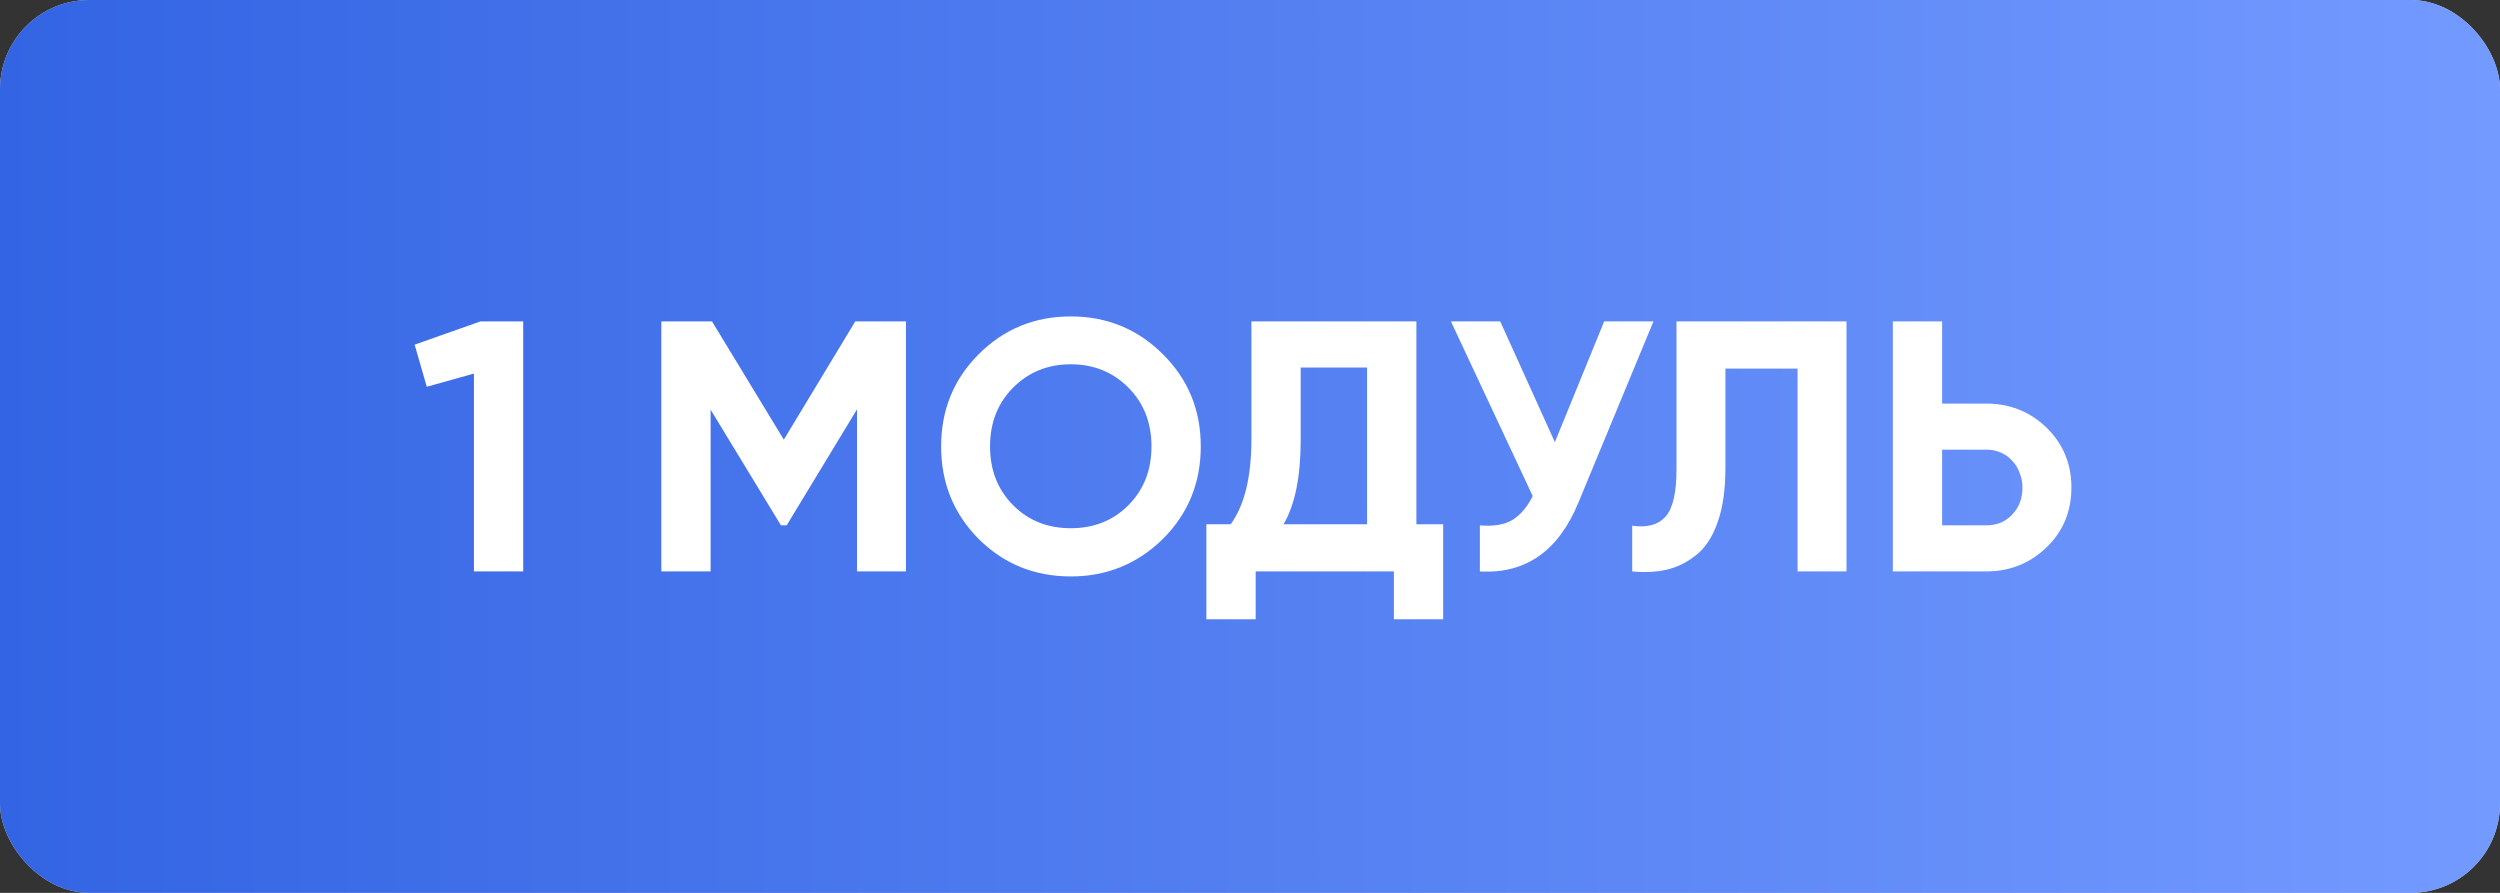 <?xml version="1.0" encoding="UTF-8"?> <svg xmlns="http://www.w3.org/2000/svg" width="140" height="50" viewBox="0 0 140 50" fill="none"><rect x="0" y="0" width="140" height="50" fill="#333333" stroke="none"/> <rect width="140" height="50" rx="5" fill="#D9D9D9"></rect> <rect width="140" height="50" rx="5" fill="url(#paint0_linear_103_366)"></rect> <path d="M26.9 18H29.3V32H26.54V20.92L23.9 21.66L23.22 19.3L26.9 18ZM50.734 18V32H47.994V22.92L44.054 29.42H43.734L39.794 22.94V32H37.034V18H39.874L43.894 24.62L47.894 18H50.734ZM65.123 30.18C63.696 31.58 61.976 32.28 59.963 32.28C57.936 32.28 56.216 31.58 54.803 30.18C53.403 28.767 52.703 27.04 52.703 25C52.703 22.96 53.403 21.24 54.803 19.84C56.216 18.427 57.936 17.72 59.963 17.72C61.99 17.72 63.71 18.427 65.123 19.84C66.536 21.24 67.243 22.96 67.243 25C67.243 27.04 66.536 28.767 65.123 30.18ZM56.743 28.3C57.596 29.153 58.67 29.58 59.963 29.58C61.256 29.58 62.33 29.153 63.183 28.3C64.05 27.433 64.483 26.333 64.483 25C64.483 23.667 64.05 22.567 63.183 21.7C62.316 20.833 61.243 20.4 59.963 20.4C58.683 20.4 57.61 20.833 56.743 21.7C55.876 22.567 55.443 23.667 55.443 25C55.443 26.333 55.876 27.433 56.743 28.3ZM79.318 29.36H80.818V34.68H78.058V32H70.318V34.68H67.558V29.36H68.918C69.691 28.293 70.078 26.713 70.078 24.62V18H79.318V29.36ZM76.558 29.36V20.58H72.838V24.66C72.838 26.7 72.518 28.267 71.878 29.36H76.558ZM89.833 18H92.593L88.393 28.14C87.273 30.86 85.433 32.147 82.873 32V29.42C83.633 29.487 84.24 29.387 84.693 29.12C85.146 28.84 85.526 28.393 85.833 27.78L81.253 18H84.013L87.073 24.76L89.833 18ZM91.404 29.44C92.23 29.56 92.85 29.393 93.264 28.94C93.677 28.487 93.884 27.6 93.884 26.28V18H103.404V32H100.664V20.64H96.624V26.2C96.624 27.413 96.477 28.433 96.184 29.26C95.89 30.087 95.484 30.7 94.964 31.1C94.457 31.5 93.917 31.767 93.344 31.9C92.77 32.033 92.124 32.067 91.404 32V29.44ZM111.219 22.6C112.553 22.6 113.686 23.053 114.619 23.96C115.539 24.867 115.999 25.98 115.999 27.3C115.999 28.633 115.539 29.747 114.619 30.64C113.686 31.547 112.553 32 111.219 32H105.999V18H108.759V22.6H111.219ZM111.219 29.42C111.819 29.42 112.306 29.22 112.679 28.82C113.066 28.42 113.259 27.913 113.259 27.3C113.259 27.007 113.206 26.733 113.099 26.48C113.006 26.213 112.866 25.987 112.679 25.8C112.506 25.6 112.293 25.447 112.039 25.34C111.786 25.233 111.513 25.18 111.219 25.18H108.759V29.42H111.219Z" fill="white"></path> <defs> <linearGradient id="paint0_linear_103_366" x1="5.21541e-07" y1="25" x2="140" y2="25" gradientUnits="userSpaceOnUse"> <stop stop-color="#3364E3"></stop> <stop offset="1" stop-color="#739AFF"></stop> </linearGradient> </defs> </svg> 